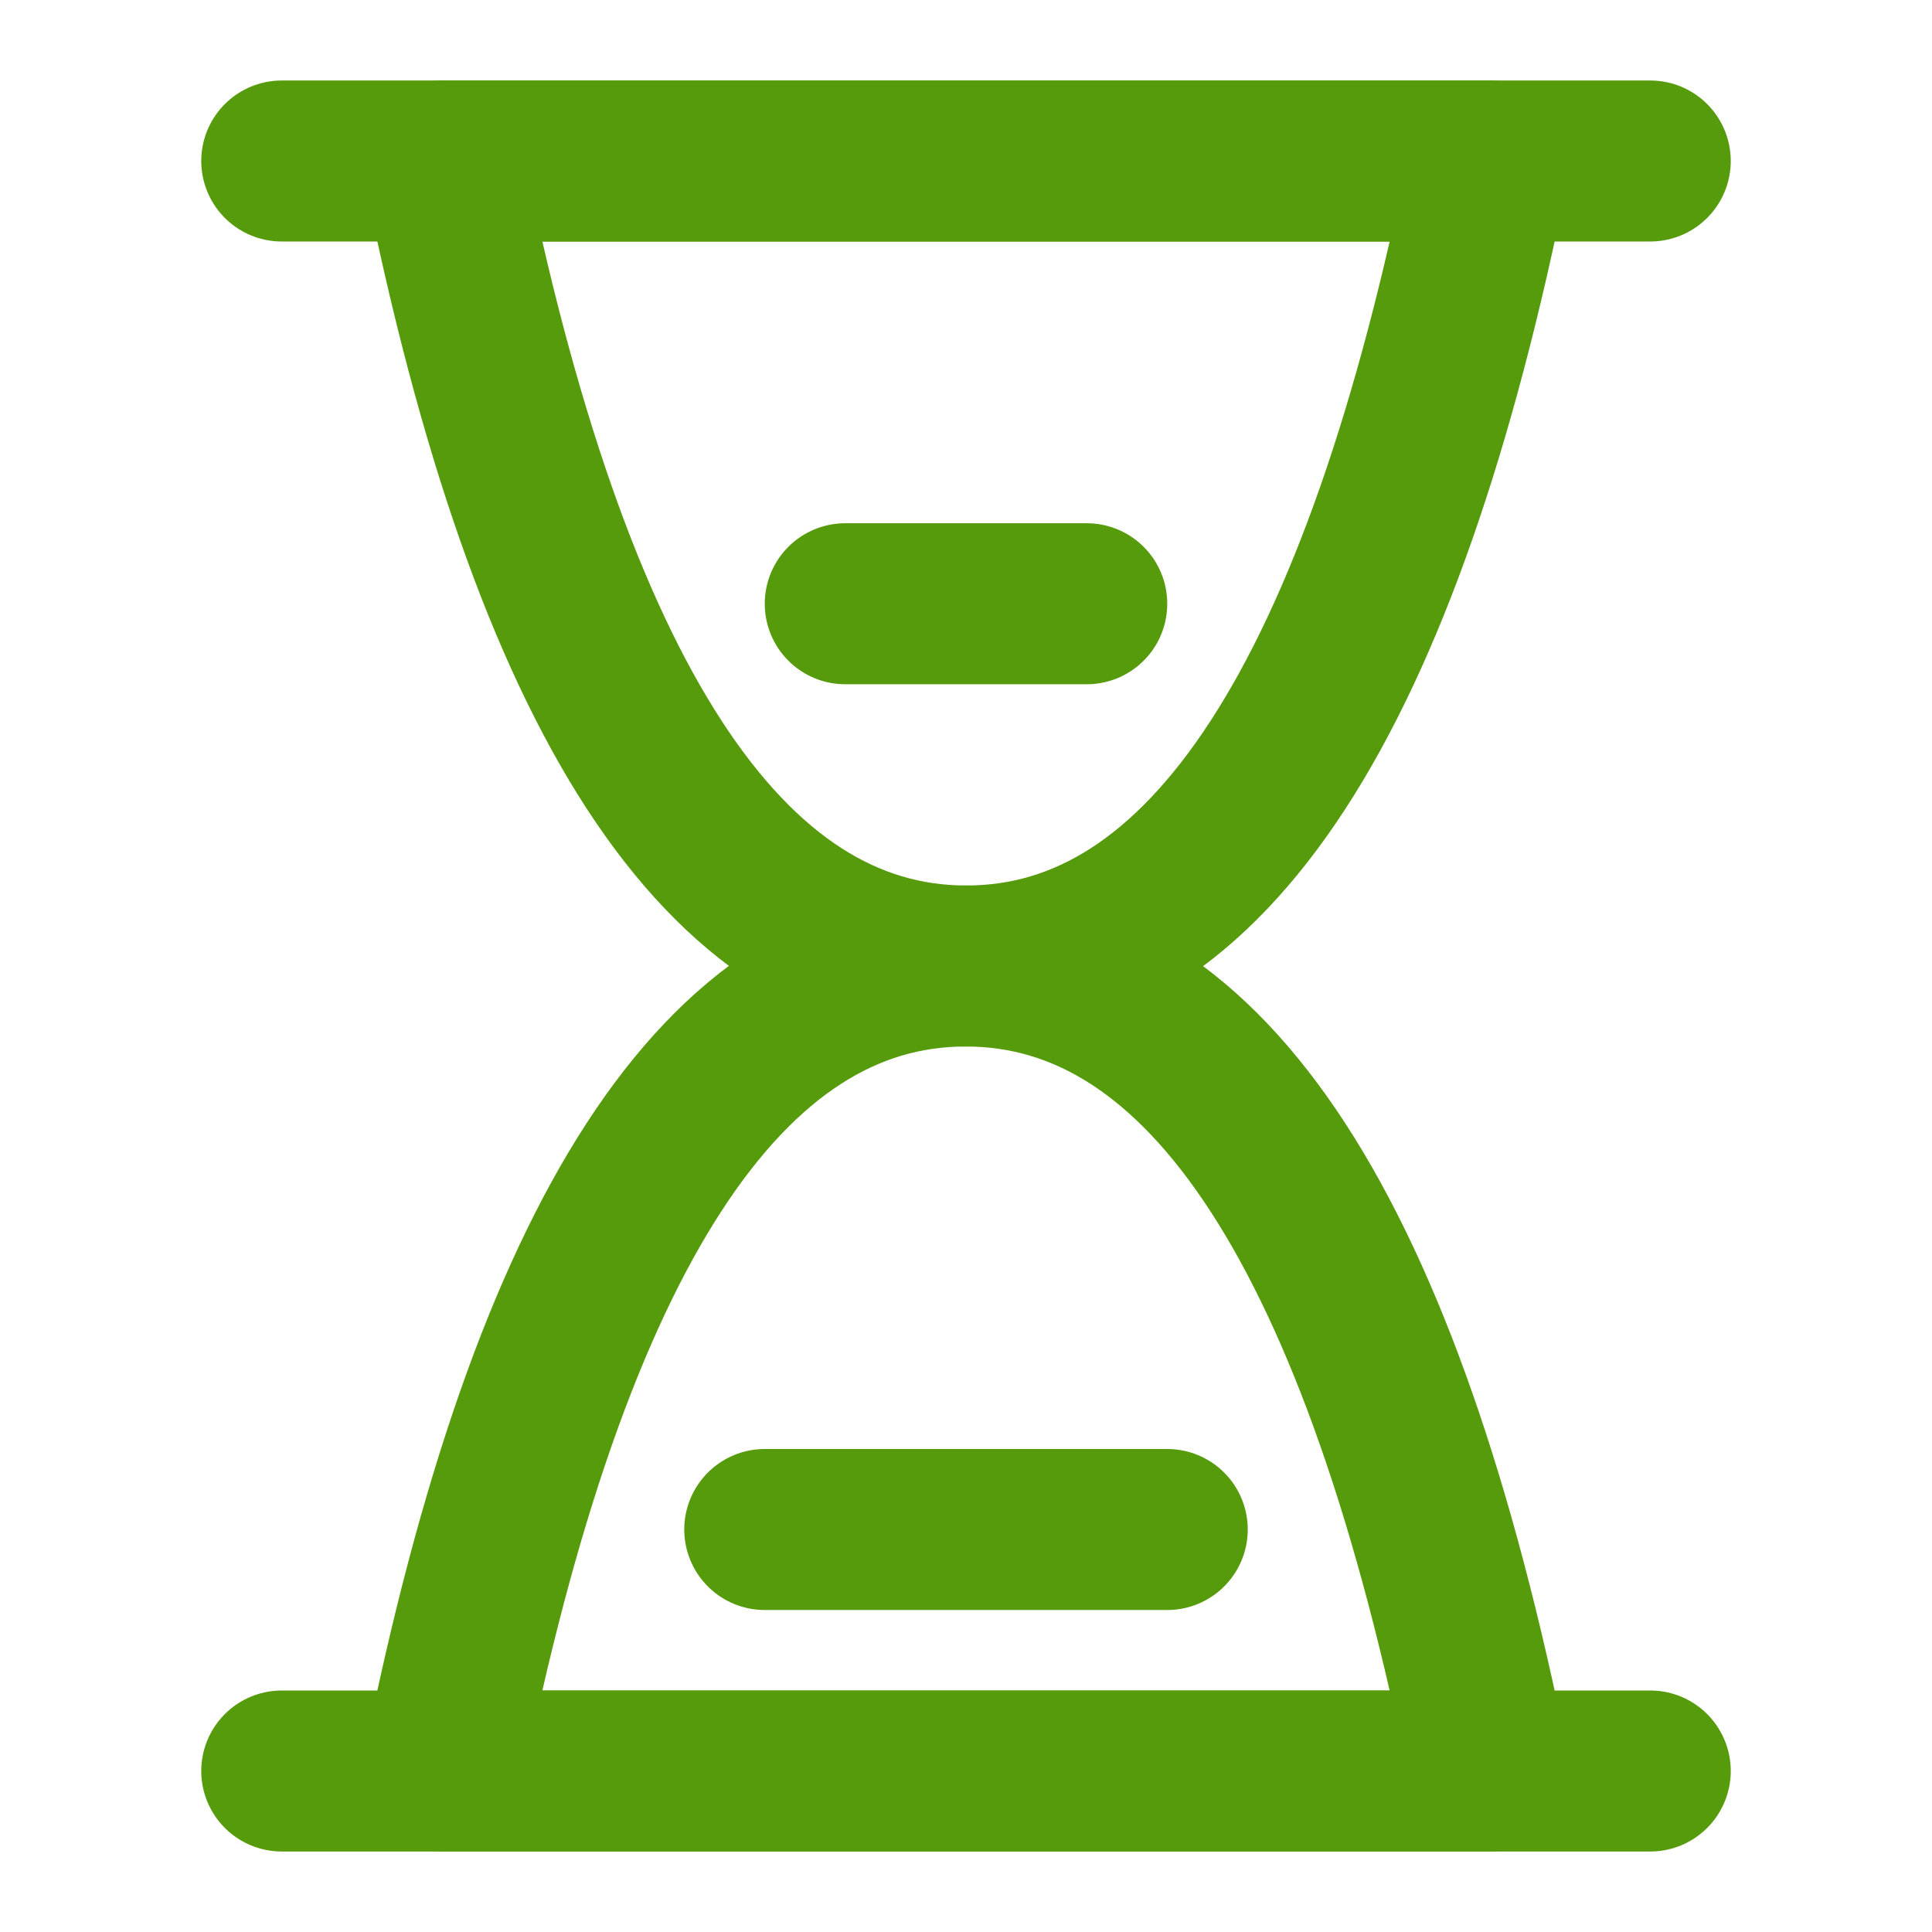 <svg xmlns="http://www.w3.org/2000/svg" fill="none" viewBox="0 0 48 48" height="24" width="24"><path stroke-linejoin="round" stroke-linecap="round" stroke-width="4" stroke="#569b0b" d="M7 4H41"></path><path stroke-linejoin="round" stroke-linecap="round" stroke-width="4" stroke="#569b0b" d="M7 44H41"></path><path stroke-linejoin="round" stroke-width="4" stroke="#569b0b" fill="none" d="M11 44C13.667 30.661 18 23.994 24 24C30 24.006 34.333 30.672 37 44H11Z"></path><path stroke-linejoin="round" stroke-width="4" stroke="#569b0b" fill="none" d="M37 4C34.333 17.339 30 24.006 24 24C18 23.994 13.667 17.328 11 4H37Z"></path><path stroke-linejoin="round" stroke-linecap="round" stroke-width="4" stroke="#569b0b" d="M21 15H27"></path><path stroke-linejoin="round" stroke-linecap="round" stroke-width="4" stroke="#569b0b" d="M19 38H29"></path></svg>